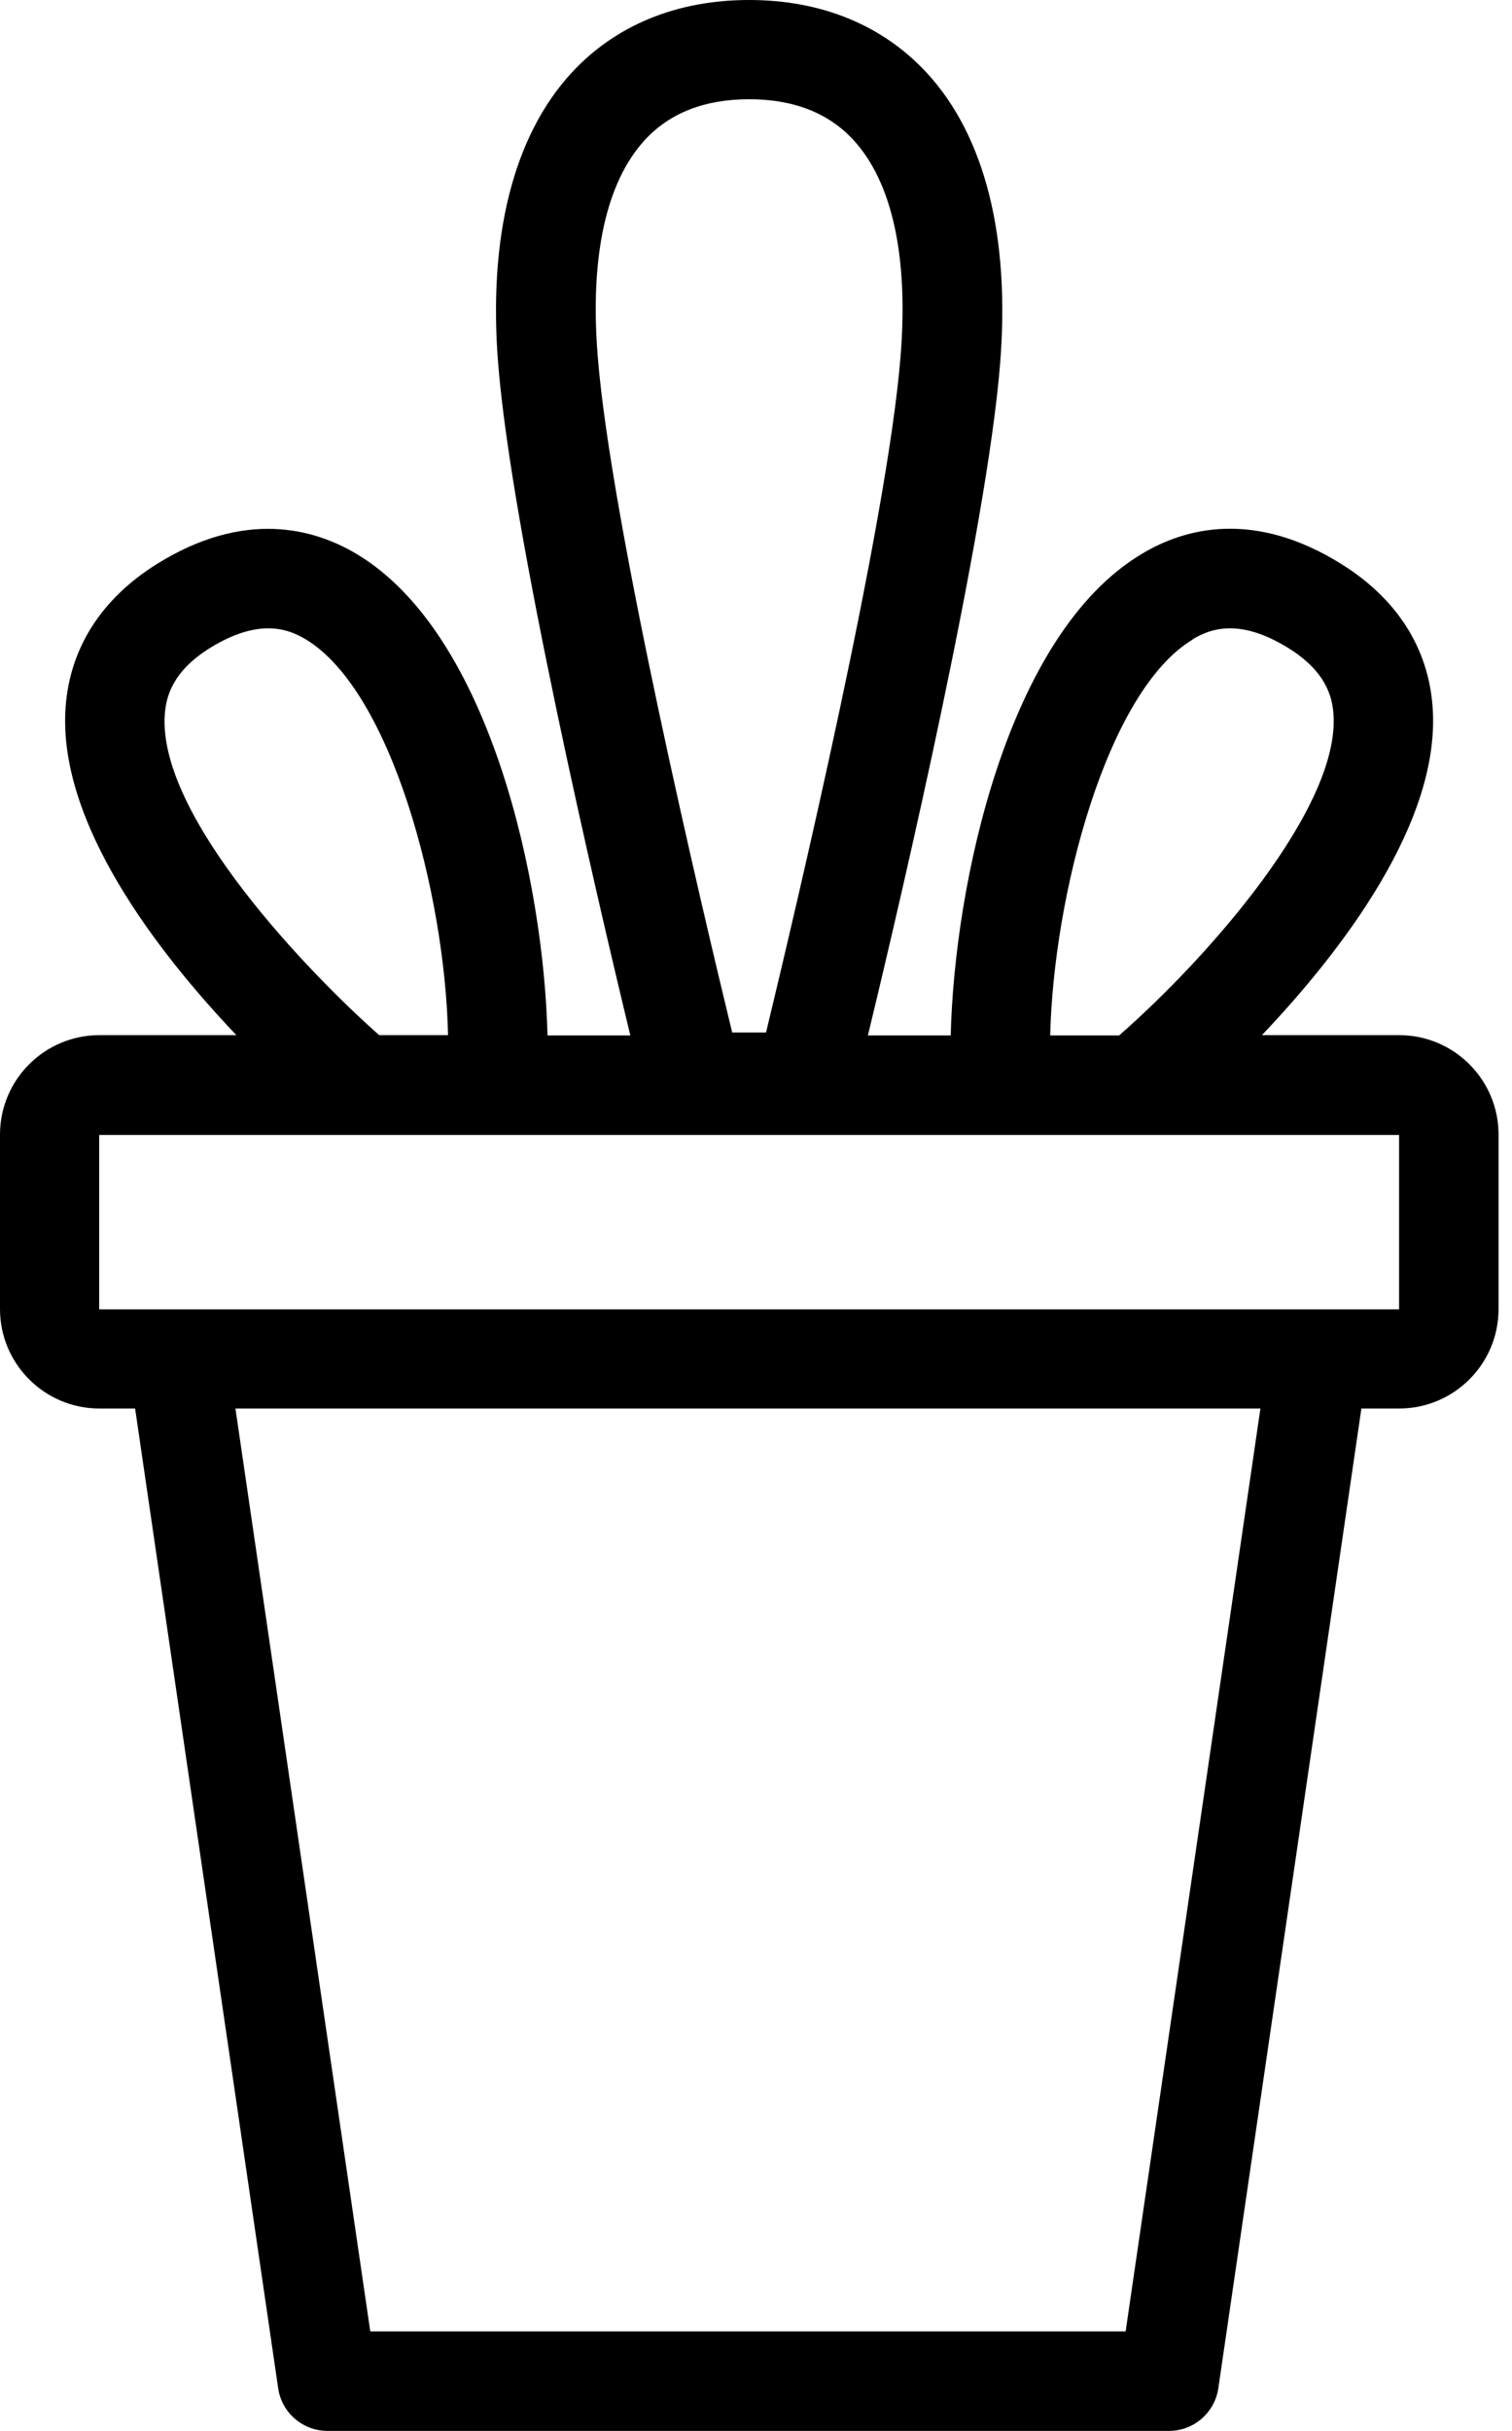 <svg width="28" height="45" viewBox="0 0 28 45" fill="none" xmlns="http://www.w3.org/2000/svg">
<path d="M1.837 26.074H2.502L5.152 44.214C5.218 44.665 5.609 45 6.065 45H21.648C22.104 45 22.494 44.665 22.561 44.214L25.211 26.074H25.909C26.926 26.074 27.751 25.249 27.751 24.232V21.004C27.751 19.987 26.926 19.162 25.909 19.162H23.369C24.831 17.623 26.684 15.225 26.53 13.092C26.453 11.998 25.871 11.085 24.842 10.442C23.22 9.43 21.934 9.776 21.142 10.255C18.645 11.745 17.672 16.391 17.606 19.168H16.072C16.71 16.534 18.266 9.853 18.519 6.752C18.712 4.382 18.239 2.513 17.161 1.347C16.347 0.467 15.214 0 13.873 0C12.531 0 11.399 0.467 10.585 1.347C9.507 2.518 9.034 4.388 9.227 6.752C9.479 9.859 11.036 16.534 11.673 19.168H10.139C10.073 16.391 9.1 11.745 6.604 10.255C5.812 9.782 4.525 9.43 2.903 10.442C1.875 11.085 1.292 12.003 1.215 13.092C1.061 15.225 2.914 17.623 4.377 19.162H1.842C0.825 19.162 0 19.987 0 21.004V24.232C0 25.249 0.825 26.074 1.842 26.074H1.837ZM20.85 43.158H6.857L4.36 26.074H23.341L20.845 43.158H20.85ZM22.088 11.833C22.418 11.635 22.962 11.437 23.869 12.003C24.562 12.438 24.672 12.905 24.694 13.224C24.815 14.94 22.401 17.7 20.724 19.168H19.448C19.509 16.567 20.498 12.79 22.088 11.838V11.833ZM11.943 2.59C12.405 2.089 13.053 1.837 13.873 1.837C14.692 1.837 15.341 2.089 15.803 2.59C16.523 3.371 16.826 4.756 16.677 6.598C16.43 9.694 14.731 16.848 14.186 19.113H13.559C13.009 16.848 11.316 9.694 11.069 6.598C10.92 4.756 11.223 3.371 11.943 2.59V2.59ZM3.052 13.224C3.074 12.911 3.184 12.438 3.876 12.003C4.784 11.437 5.328 11.635 5.658 11.833C7.247 12.784 8.242 16.562 8.297 19.162H7.022C5.768 18.057 2.914 15.121 3.052 13.224V13.224ZM1.837 21.01H25.909V24.238H1.837V21.01Z" fill="black"/>
</svg>
